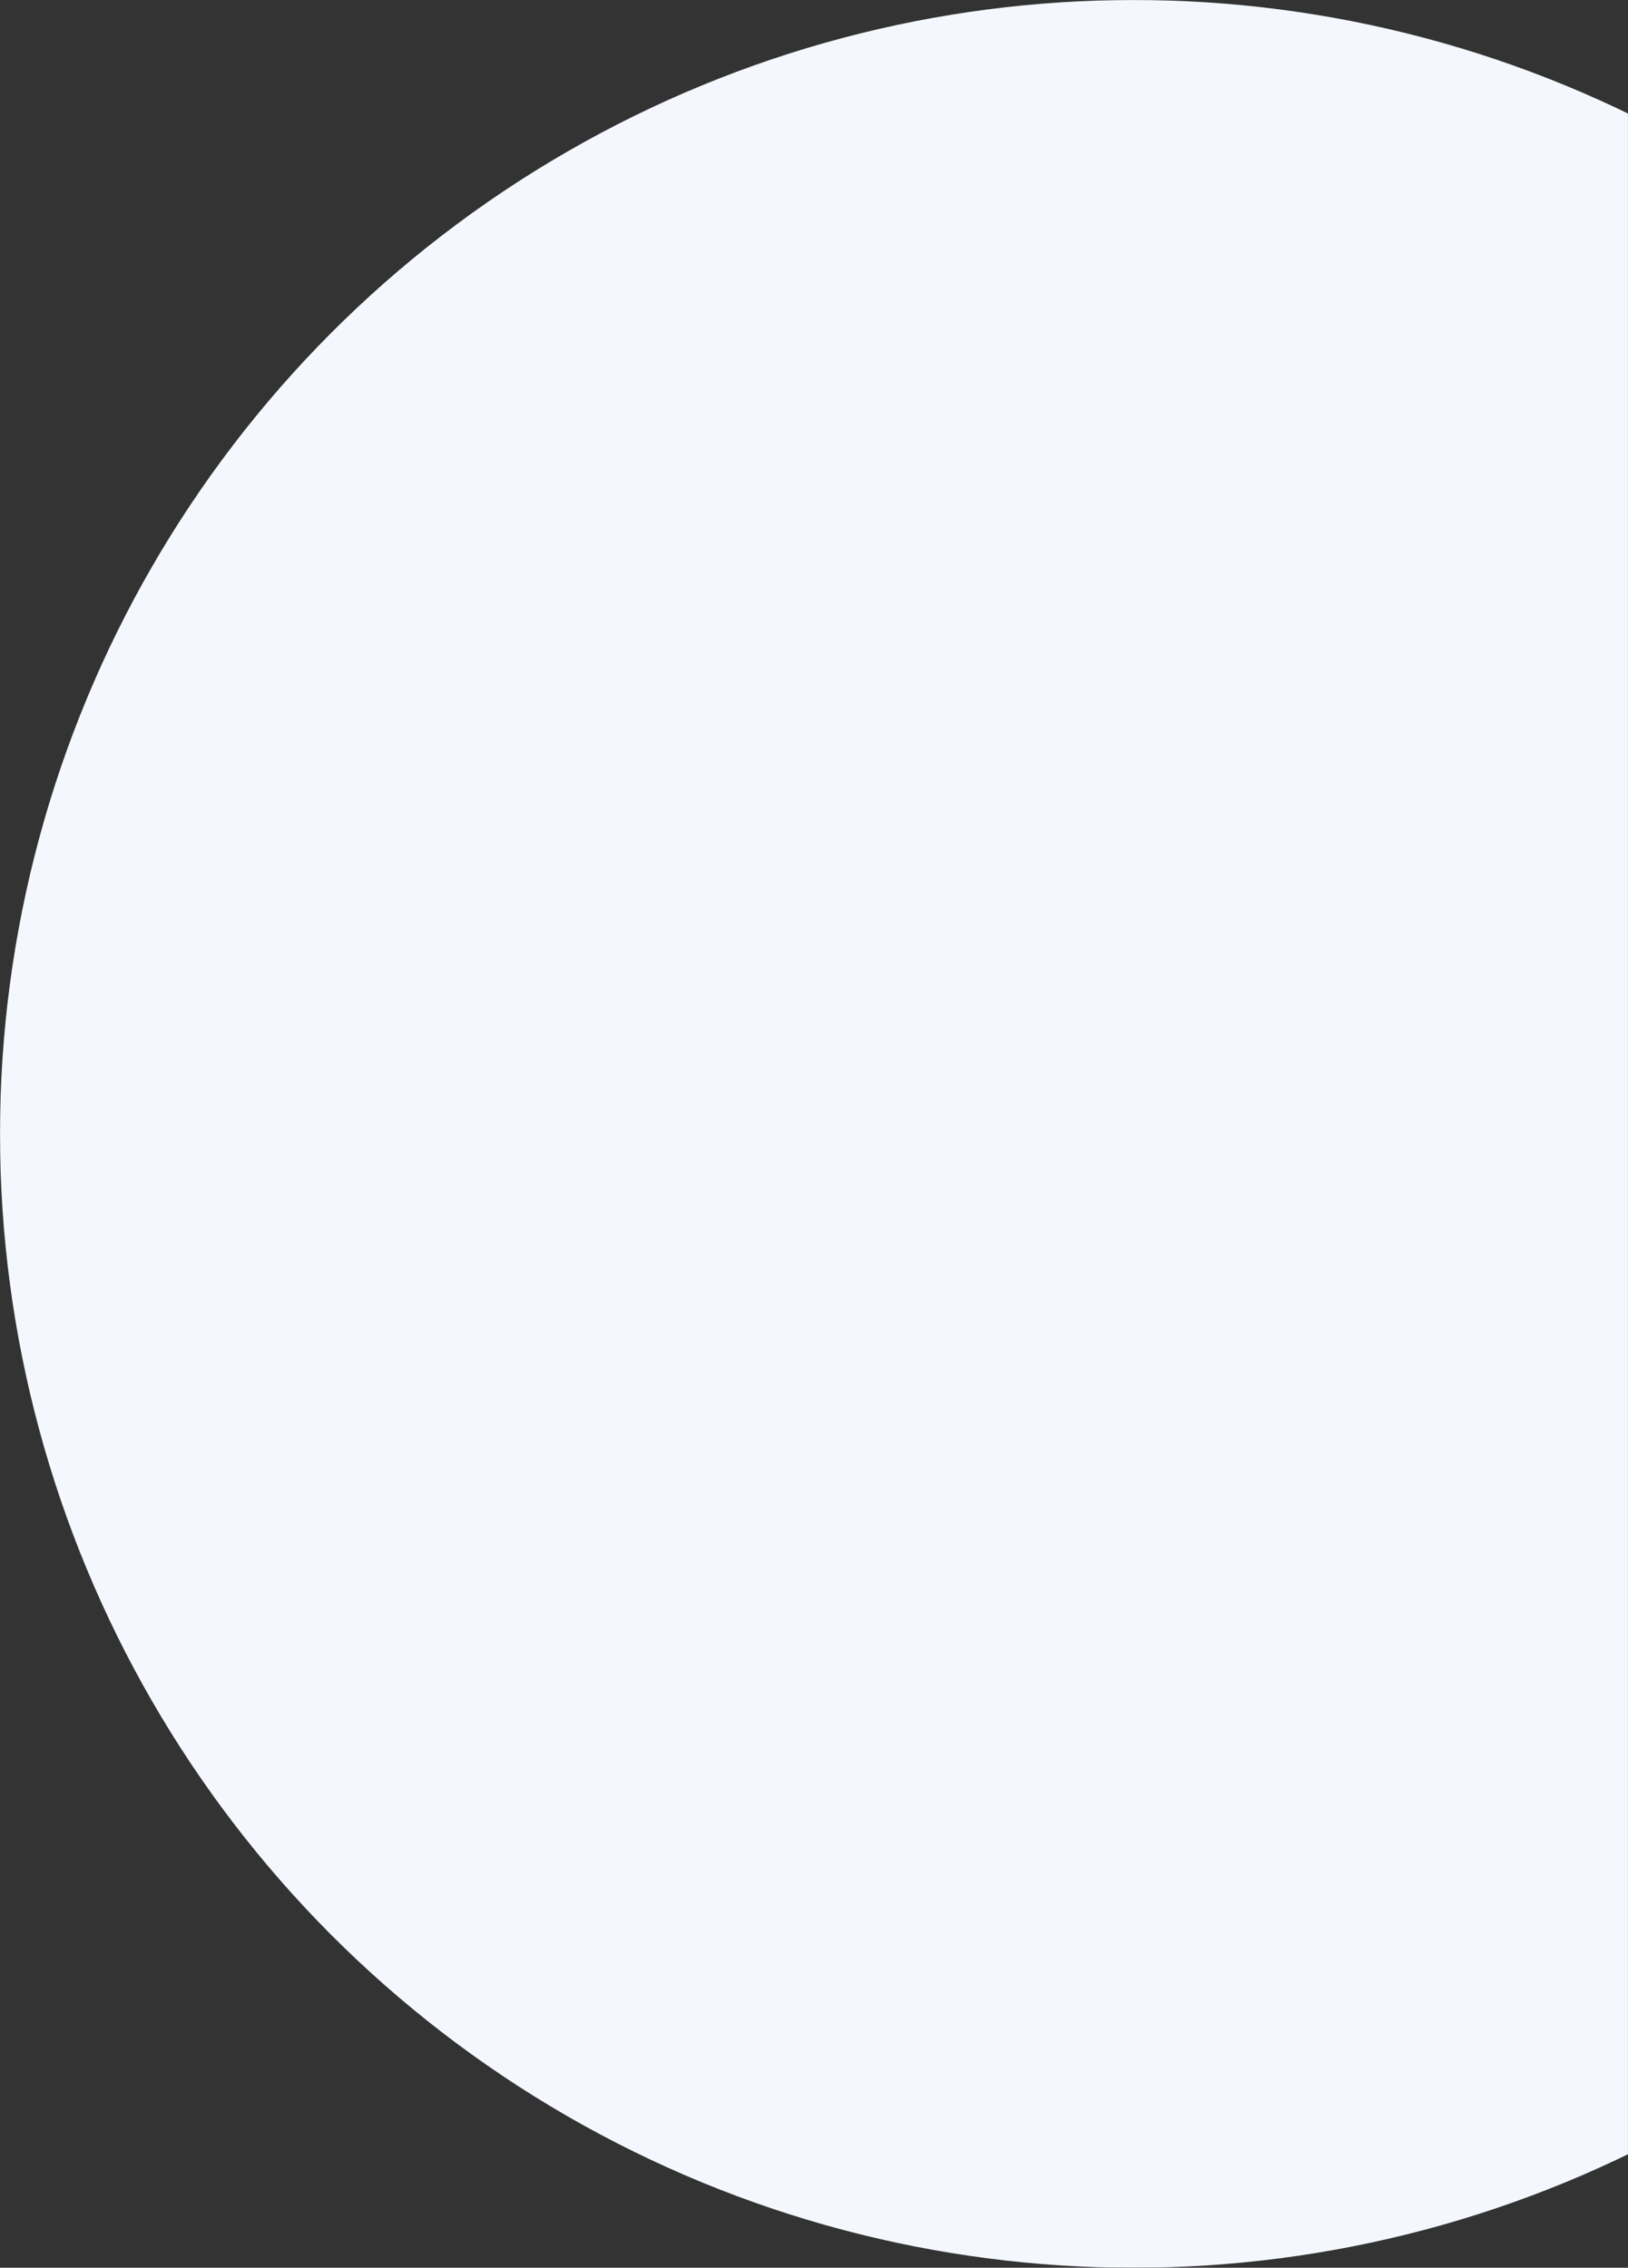 <svg width="2096" height="2919" viewBox="0 0 2096 2919" fill="none" xmlns="http://www.w3.org/2000/svg">
<rect x="0" y="0" width="2096" height="2919" fill="#333333" stroke="none"/>
<mask id="mask0_332_1734" style="mask-type:alpha" maskUnits="userSpaceOnUse" x="0" y="0" width="2096" height="2919">
<rect width="2096" height="2919" fill="#D9D9D9"/>
</mask>
<g mask="url(#mask0_332_1734)">
<circle cx="1459.5" cy="1459.5" r="1459.5" fill="#F4F8FE"/>
</g>
</svg>
